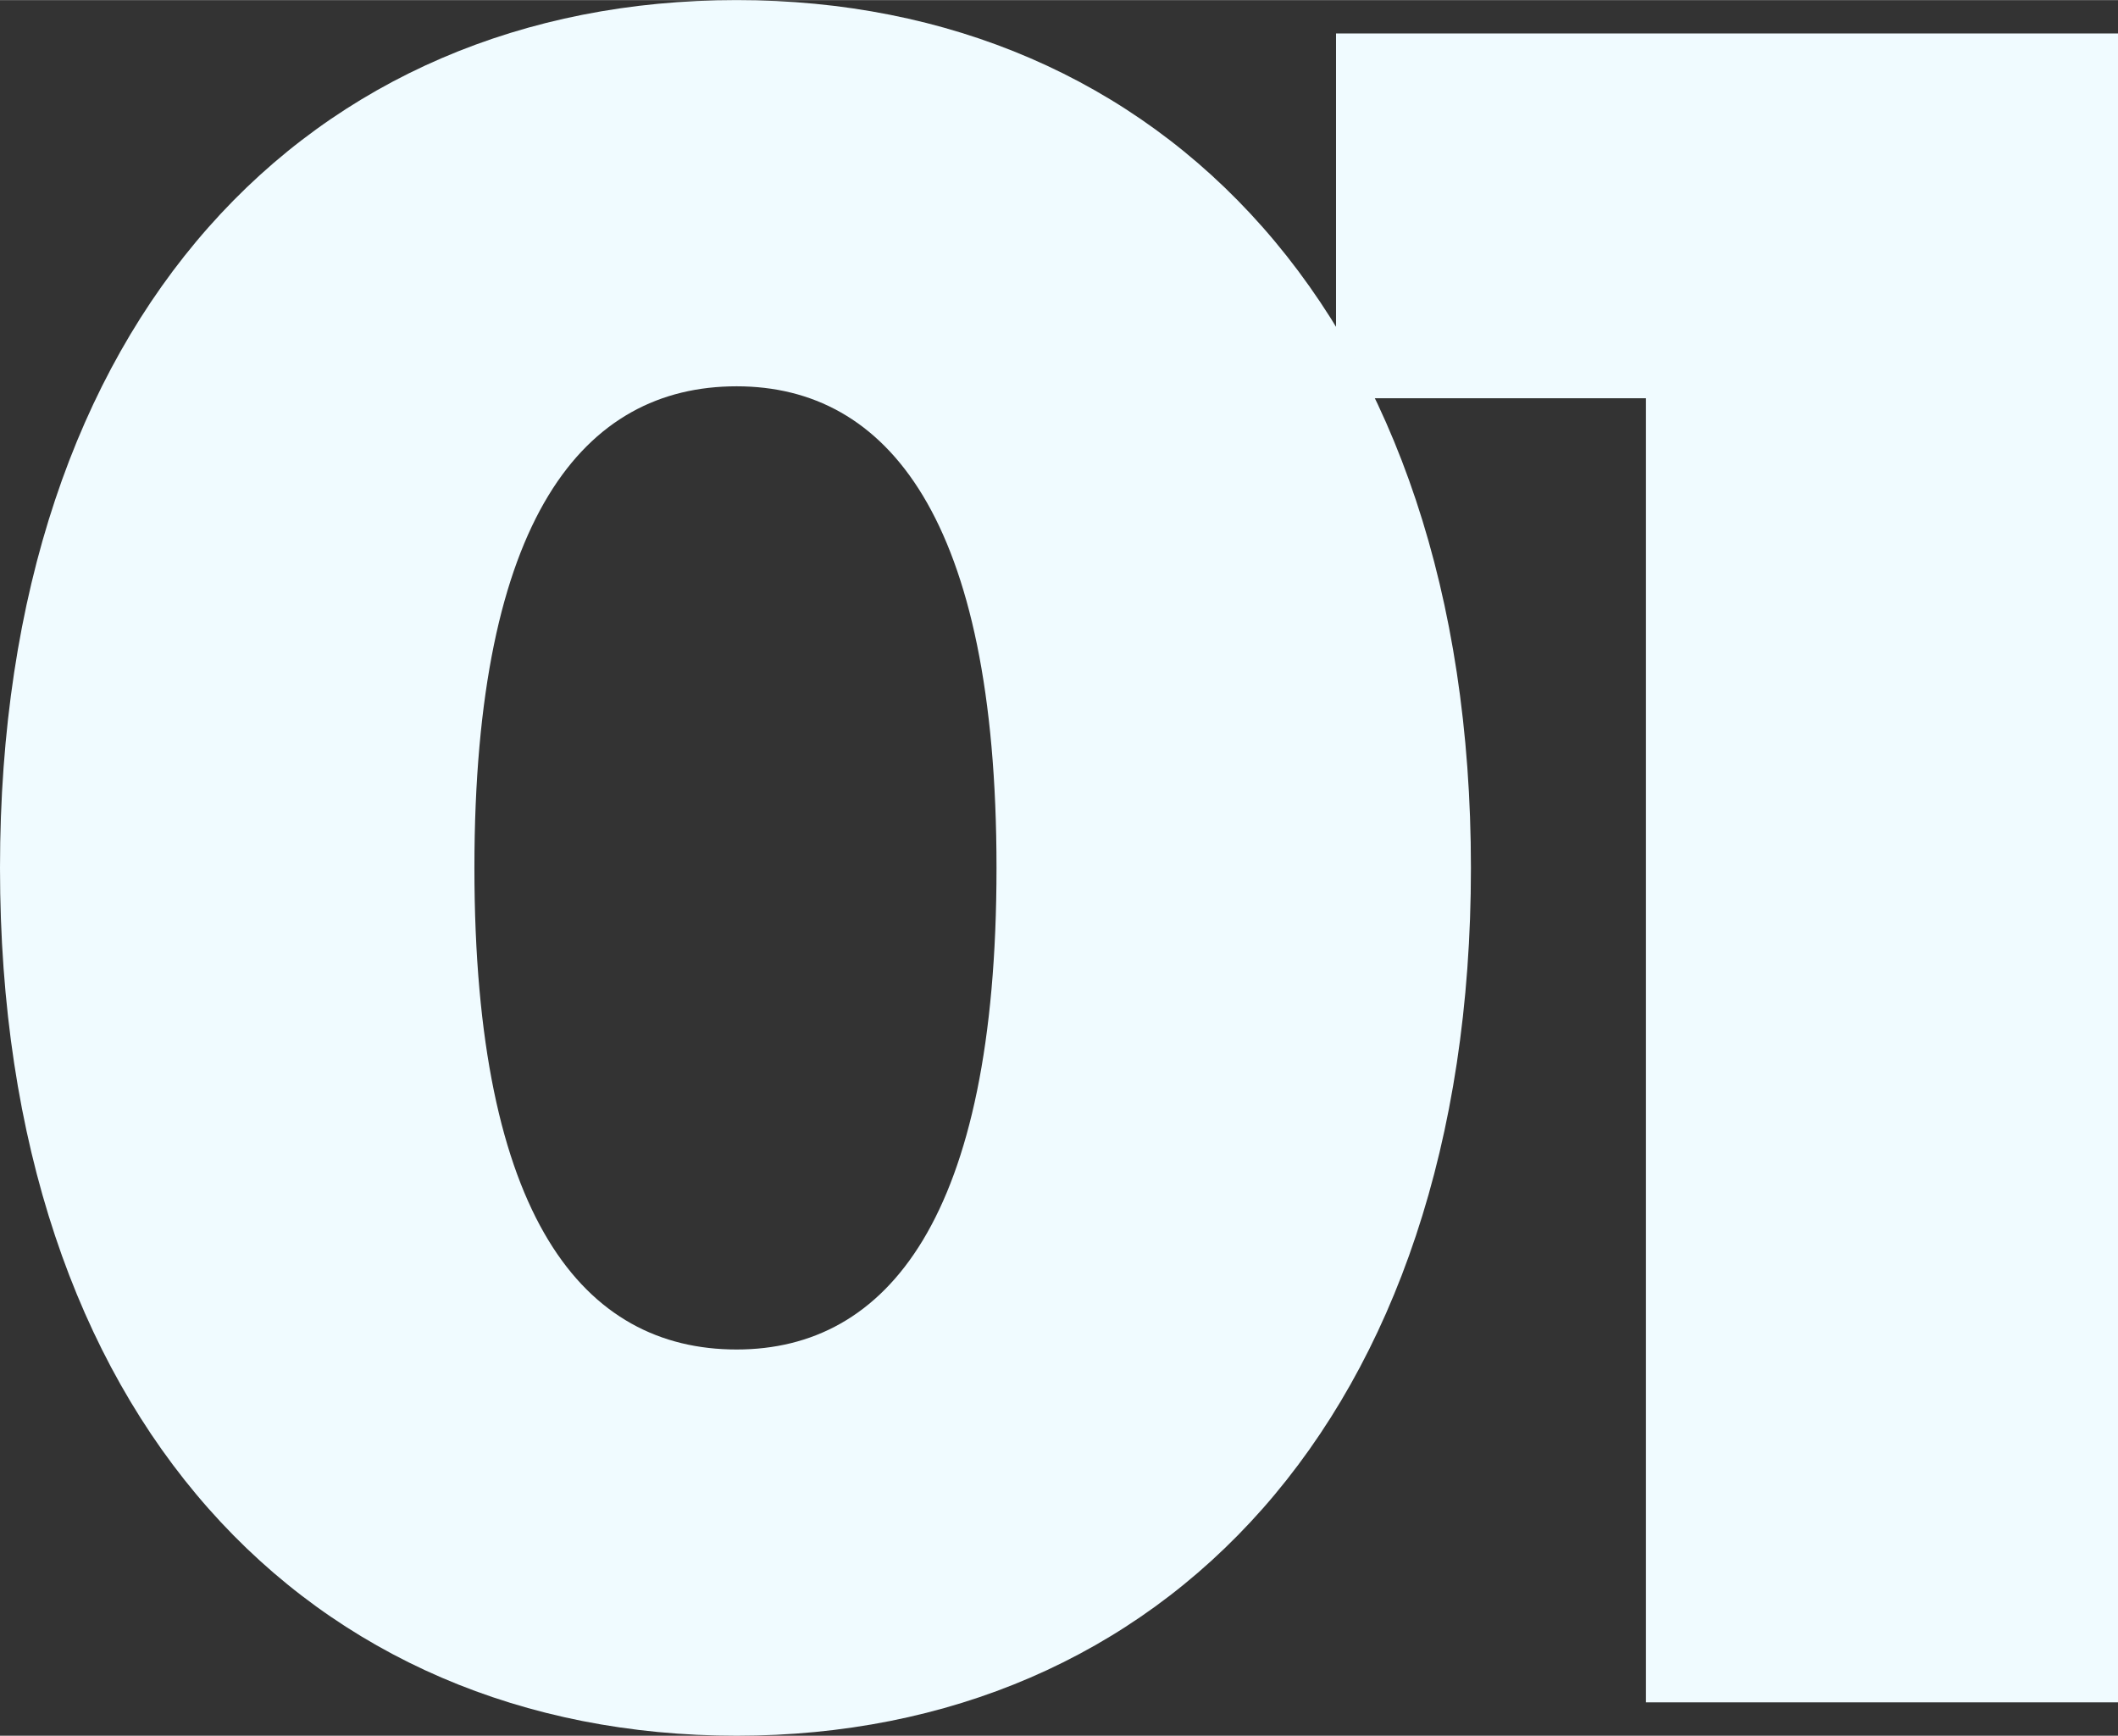 <?xml version="1.0" encoding="UTF-8"?> <!-- Creator: CorelDRAW X7 --> <svg xmlns="http://www.w3.org/2000/svg" xmlns:xlink="http://www.w3.org/1999/xlink" xml:space="preserve" width="205px" height="168px" style="shape-rendering:geometricPrecision; text-rendering:geometricPrecision; image-rendering:optimizeQuality; fill-rule:evenodd; clip-rule:evenodd" viewBox="0 0 130322 106790"><rect x="0" y="0" width="130322" height="106790" fill="#333333" stroke="none"/> <defs> <style type="text/css"> <![CDATA[ .fil0 {fill:#F0FBFF} ]]> </style> </defs> <g id="Слой_x0020_1">  <polygon class="fil0" points="82207,2054 82207,24498 101277,24498 101277,104736 130322,104736 130322,2054 "></polygon> <path class="fil0" d="M45326 106790c26111,0 45181,-19510 45181,-53395 0,-33885 -19070,-53395 -45181,-53395 -26257,0 -45326,19510 -45326,53395 0,33885 19069,53395 45326,53395zm0 -23764c-9388,0 -16135,-8068 -16135,-29631 0,-21563 6747,-29632 16135,-29632 9242,0 15990,8069 15990,29632 0,21563 -6748,29631 -15990,29631z"></path> </g> </svg> 